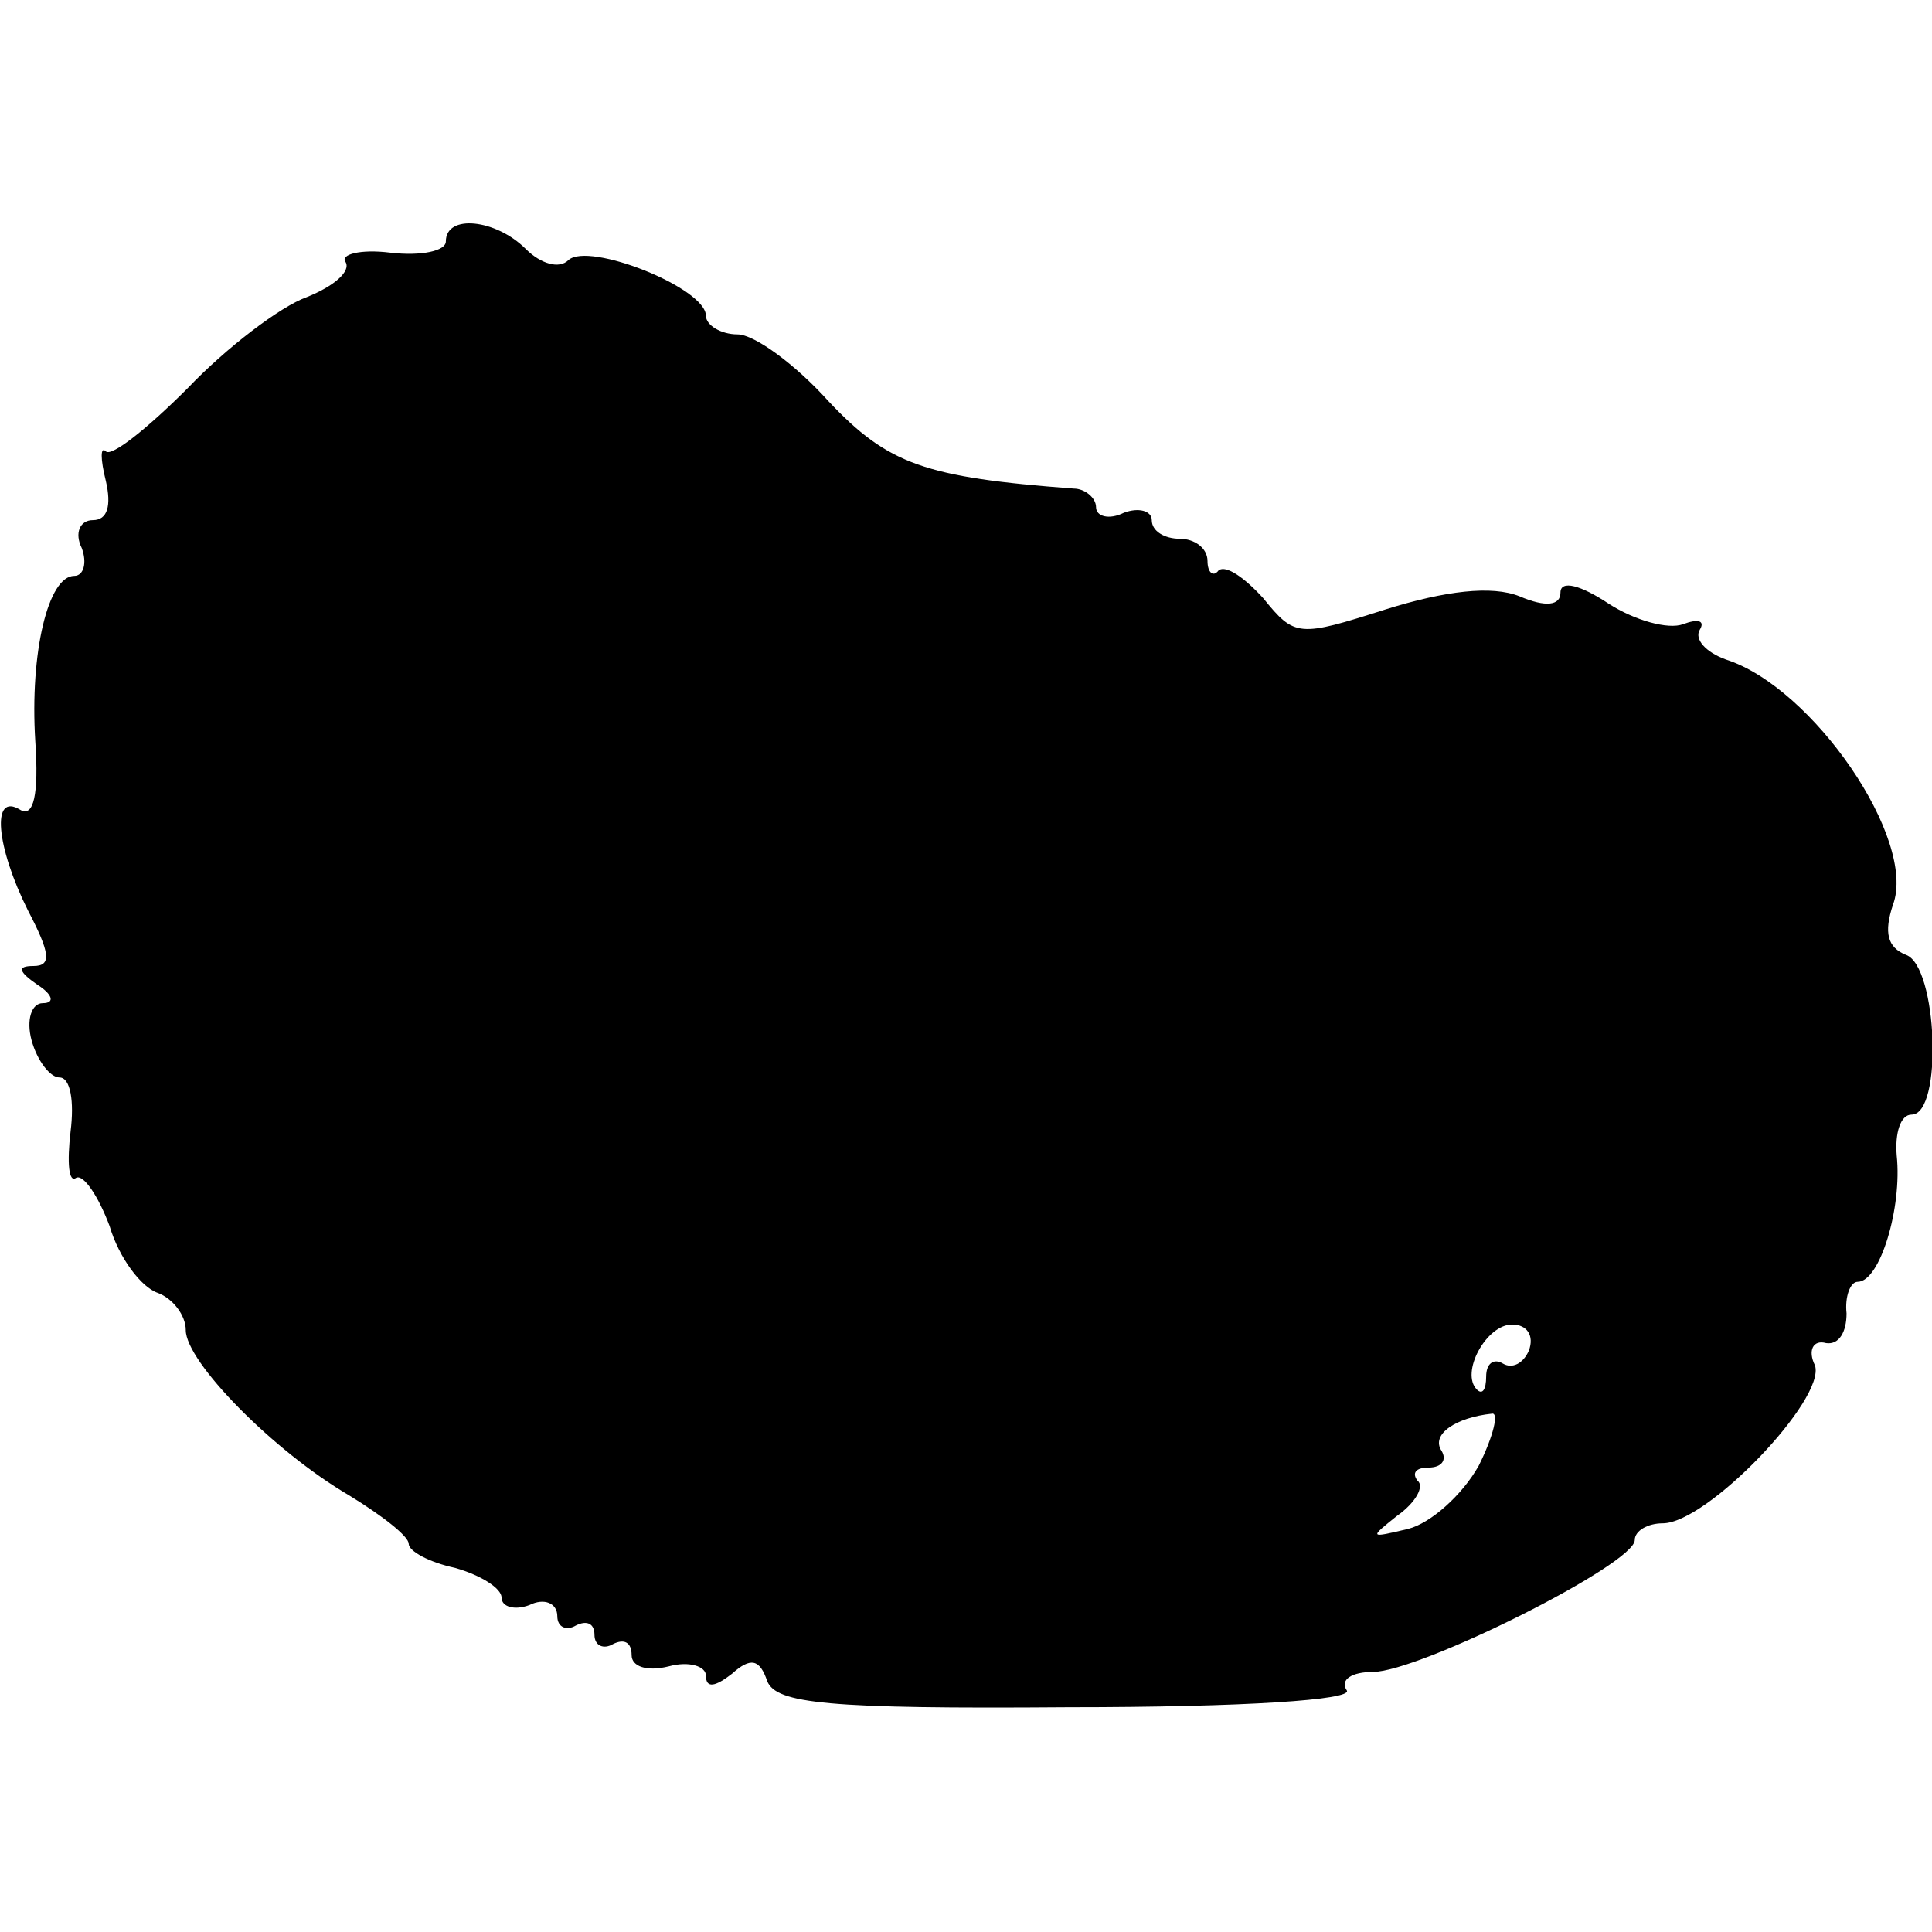 <?xml version="1.0" standalone="no"?>
<!DOCTYPE svg PUBLIC "-//W3C//DTD SVG 20010904//EN"
 "http://www.w3.org/TR/2001/REC-SVG-20010904/DTD/svg10.dtd">
<svg version="1.0" xmlns="http://www.w3.org/2000/svg"
 width="104pt" height="104pt" viewBox="0 0 104 104"
 preserveAspectRatio="xMidYMid meet">
<g transform="translate(0,104) scale(0.1,-0.1)"
fill="#000000" stroke="none">
<path d="M240 910 c0 -5 -13 -8 -30 -6 -16 2 -27 -1 -24 -5 3 -5 -6 -13 -21
-19 -14 -5 -43 -27 -64 -49 -22 -22 -41 -37 -44 -34 -3 3 -3 -4 0 -16 3 -13 1
-21 -7 -21 -7 0 -10 -7 -6 -15 3 -8 1 -15 -4 -15 -14 0 -24 -41 -21 -89 2 -29
-1 -41 -8 -37 -16 10 -13 -20 4 -54 12 -23 13 -30 3 -30 -9 0 -8 -3 2 -10 8
-5 10 -10 3 -10 -6 0 -9 -9 -6 -20 3 -11 10 -20 15 -20 6 0 8 -13 6 -29 -2
-17 -1 -28 3 -25 4 2 12 -10 18 -26 5 -17 17 -33 26 -36 8 -3 15 -12 15 -20 0
-17 47 -65 88 -89 18 -11 32 -22 32 -26 0 -4 11 -10 25 -13 14 -4 25 -11 25
-16 0 -5 7 -7 15 -4 8 4 15 1 15 -6 0 -6 5 -8 10 -5 6 3 10 1 10 -5 0 -6 5 -8
10 -5 6 3 10 1 10 -6 0 -6 8 -9 20 -6 11 3 20 0 20 -5 0 -7 5 -6 14 1 10 9 15
8 19 -4 5 -12 32 -15 162 -14 96 0 153 4 150 9 -4 6 3 10 14 10 25 0 141 58
141 71 0 5 7 9 15 9 24 0 88 67 82 85 -4 8 -1 14 6 12 7 -1 11 6 11 16 -1 9 2
17 6 17 12 0 24 40 21 68 -1 12 2 22 8 22 17 0 14 80 -3 86 -10 4 -12 12 -7
27 13 35 -43 117 -90 132 -11 4 -17 11 -14 16 3 5 -1 6 -9 3 -8 -3 -26 2 -40
11 -15 10 -26 13 -26 6 0 -7 -8 -8 -22 -2 -15 6 -40 3 -72 -7 -47 -15 -49 -15
-66 6 -10 11 -20 18 -24 15 -3 -4 -6 -1 -6 5 0 7 -7 12 -15 12 -8 0 -15 4 -15
10 0 5 -7 7 -15 4 -8 -4 -15 -2 -15 3 0 5 -6 10 -12 10 -80 6 -100 13 -132 47
-18 20 -40 36 -49 36 -9 0 -17 5 -17 10 0 15 -63 40 -74 30 -5 -5 -15 -2 -23
6 -16 16 -43 19 -43 4z m583 -597 c-3 -7 -9 -10 -14 -7 -5 3 -9 0 -9 -7 0 -7
-2 -10 -5 -7 -9 9 5 35 19 35 8 0 12 -6 9 -14z m-27 -62 c-9 -16 -26 -31 -38
-34 -21 -5 -21 -5 -6 7 10 7 15 16 11 19 -3 4 -1 7 6 7 7 0 10 4 7 9 -6 9 8
18 27 20 4 1 1 -12 -7 -28z"/>
</g>
</svg>
